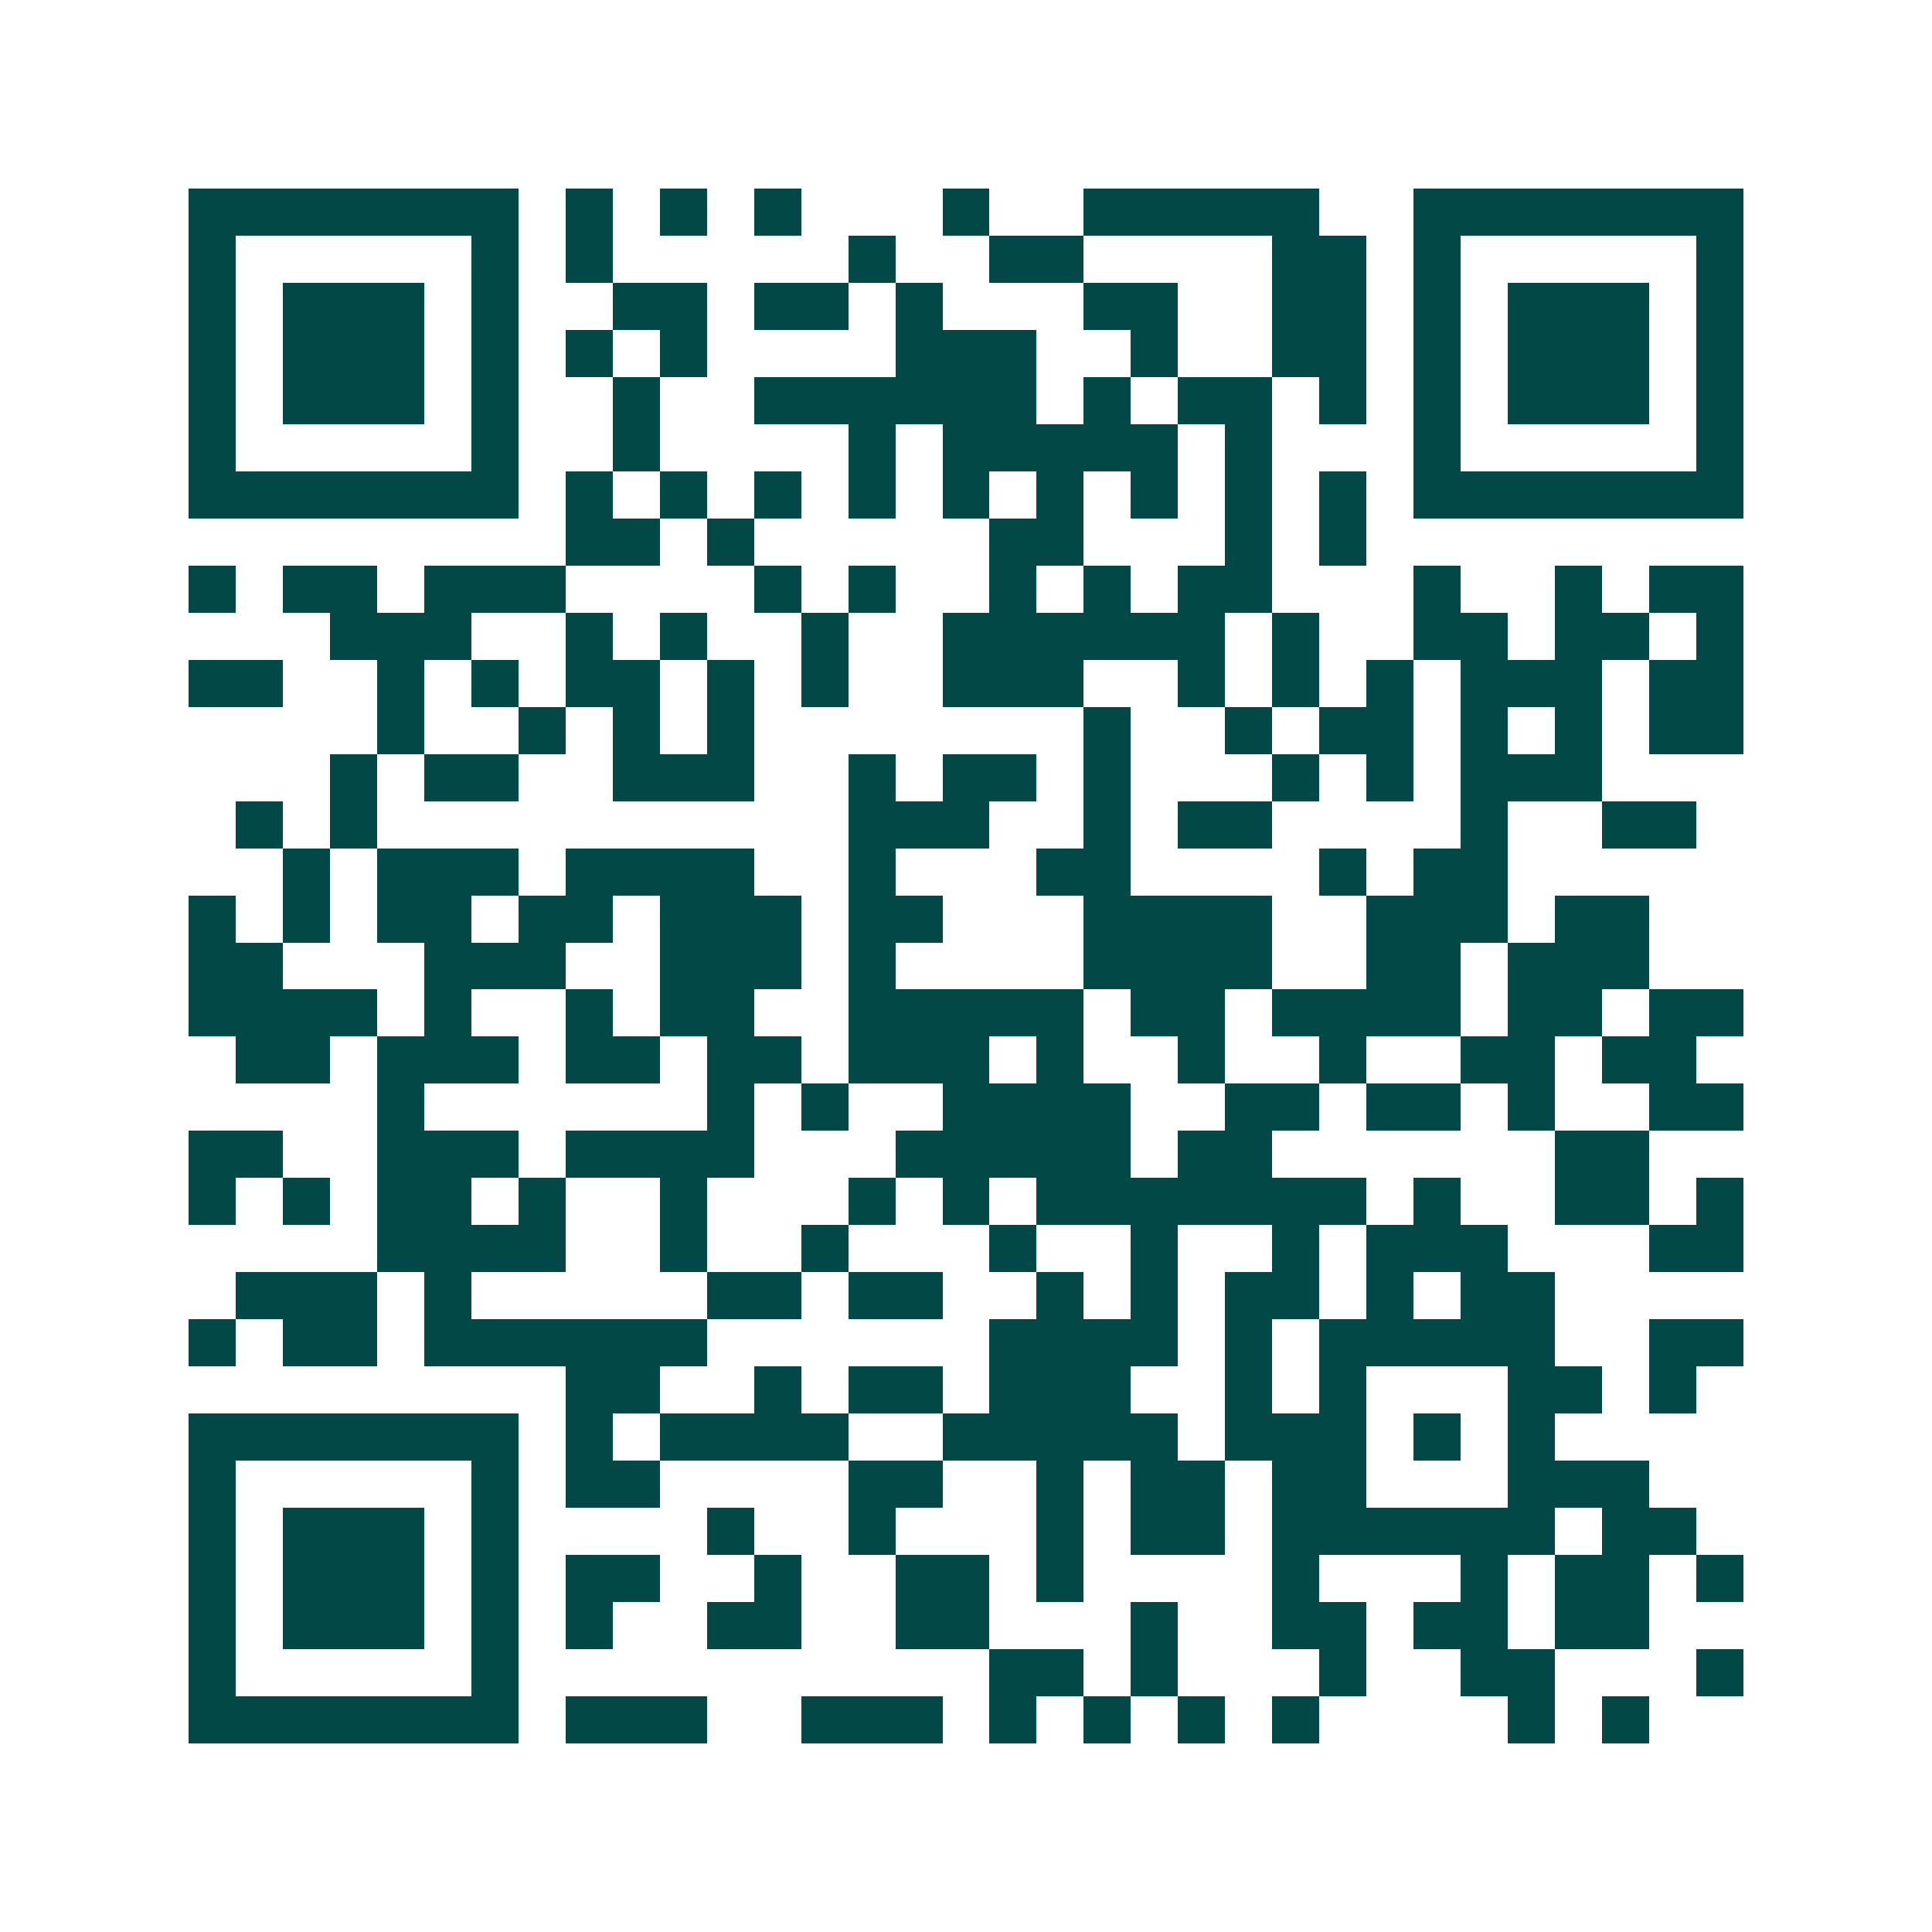 <svg xmlns="http://www.w3.org/2000/svg" width="200" height="200" viewBox="0 0 41 41" shape-rendering="crispEdges"><path fill="#ffffff" d="M0 0h41v41H0z"/><path stroke="#014847" d="M4 4.5h7m1 0h1m1 0h1m1 0h1m3 0h1m2 0h5m2 0h7M4 5.5h1m5 0h1m1 0h1m5 0h1m2 0h2m4 0h2m1 0h1m5 0h1M4 6.5h1m1 0h3m1 0h1m2 0h2m1 0h2m1 0h1m3 0h2m2 0h2m1 0h1m1 0h3m1 0h1M4 7.5h1m1 0h3m1 0h1m1 0h1m1 0h1m4 0h3m2 0h1m2 0h2m1 0h1m1 0h3m1 0h1M4 8.5h1m1 0h3m1 0h1m2 0h1m2 0h6m1 0h1m1 0h2m1 0h1m1 0h1m1 0h3m1 0h1M4 9.5h1m5 0h1m2 0h1m4 0h1m1 0h5m1 0h1m3 0h1m5 0h1M4 10.5h7m1 0h1m1 0h1m1 0h1m1 0h1m1 0h1m1 0h1m1 0h1m1 0h1m1 0h1m1 0h7M12 11.5h2m1 0h1m5 0h2m3 0h1m1 0h1M4 12.5h1m1 0h2m1 0h3m4 0h1m1 0h1m2 0h1m1 0h1m1 0h2m3 0h1m2 0h1m1 0h2M7 13.5h3m2 0h1m1 0h1m2 0h1m2 0h6m1 0h1m2 0h2m1 0h2m1 0h1M4 14.5h2m2 0h1m1 0h1m1 0h2m1 0h1m1 0h1m2 0h3m2 0h1m1 0h1m1 0h1m1 0h3m1 0h2M8 15.5h1m2 0h1m1 0h1m1 0h1m7 0h1m2 0h1m1 0h2m1 0h1m1 0h1m1 0h2M7 16.5h1m1 0h2m2 0h3m2 0h1m1 0h2m1 0h1m3 0h1m1 0h1m1 0h3M5 17.5h1m1 0h1m10 0h3m2 0h1m1 0h2m4 0h1m2 0h2M6 18.5h1m1 0h3m1 0h4m2 0h1m3 0h2m4 0h1m1 0h2M4 19.5h1m1 0h1m1 0h2m1 0h2m1 0h3m1 0h2m3 0h4m2 0h3m1 0h2M4 20.5h2m3 0h3m2 0h3m1 0h1m4 0h4m2 0h2m1 0h3M4 21.5h4m1 0h1m2 0h1m1 0h2m2 0h5m1 0h2m1 0h4m1 0h2m1 0h2M5 22.5h2m1 0h3m1 0h2m1 0h2m1 0h3m1 0h1m2 0h1m2 0h1m2 0h2m1 0h2M8 23.5h1m6 0h1m1 0h1m2 0h4m2 0h2m1 0h2m1 0h1m2 0h2M4 24.5h2m2 0h3m1 0h4m3 0h5m1 0h2m6 0h2M4 25.5h1m1 0h1m1 0h2m1 0h1m2 0h1m3 0h1m1 0h1m1 0h7m1 0h1m2 0h2m1 0h1M8 26.5h4m2 0h1m2 0h1m3 0h1m2 0h1m2 0h1m1 0h3m3 0h2M5 27.5h3m1 0h1m5 0h2m1 0h2m2 0h1m1 0h1m1 0h2m1 0h1m1 0h2M4 28.5h1m1 0h2m1 0h6m6 0h4m1 0h1m1 0h5m2 0h2M12 29.5h2m2 0h1m1 0h2m1 0h3m2 0h1m1 0h1m3 0h2m1 0h1M4 30.5h7m1 0h1m1 0h4m2 0h5m1 0h3m1 0h1m1 0h1M4 31.5h1m5 0h1m1 0h2m4 0h2m2 0h1m1 0h2m1 0h2m3 0h3M4 32.5h1m1 0h3m1 0h1m4 0h1m2 0h1m3 0h1m1 0h2m1 0h6m1 0h2M4 33.5h1m1 0h3m1 0h1m1 0h2m2 0h1m2 0h2m1 0h1m4 0h1m3 0h1m1 0h2m1 0h1M4 34.5h1m1 0h3m1 0h1m1 0h1m2 0h2m2 0h2m3 0h1m2 0h2m1 0h2m1 0h2M4 35.5h1m5 0h1m10 0h2m1 0h1m3 0h1m2 0h2m3 0h1M4 36.5h7m1 0h3m2 0h3m1 0h1m1 0h1m1 0h1m1 0h1m4 0h1m1 0h1"/></svg>
